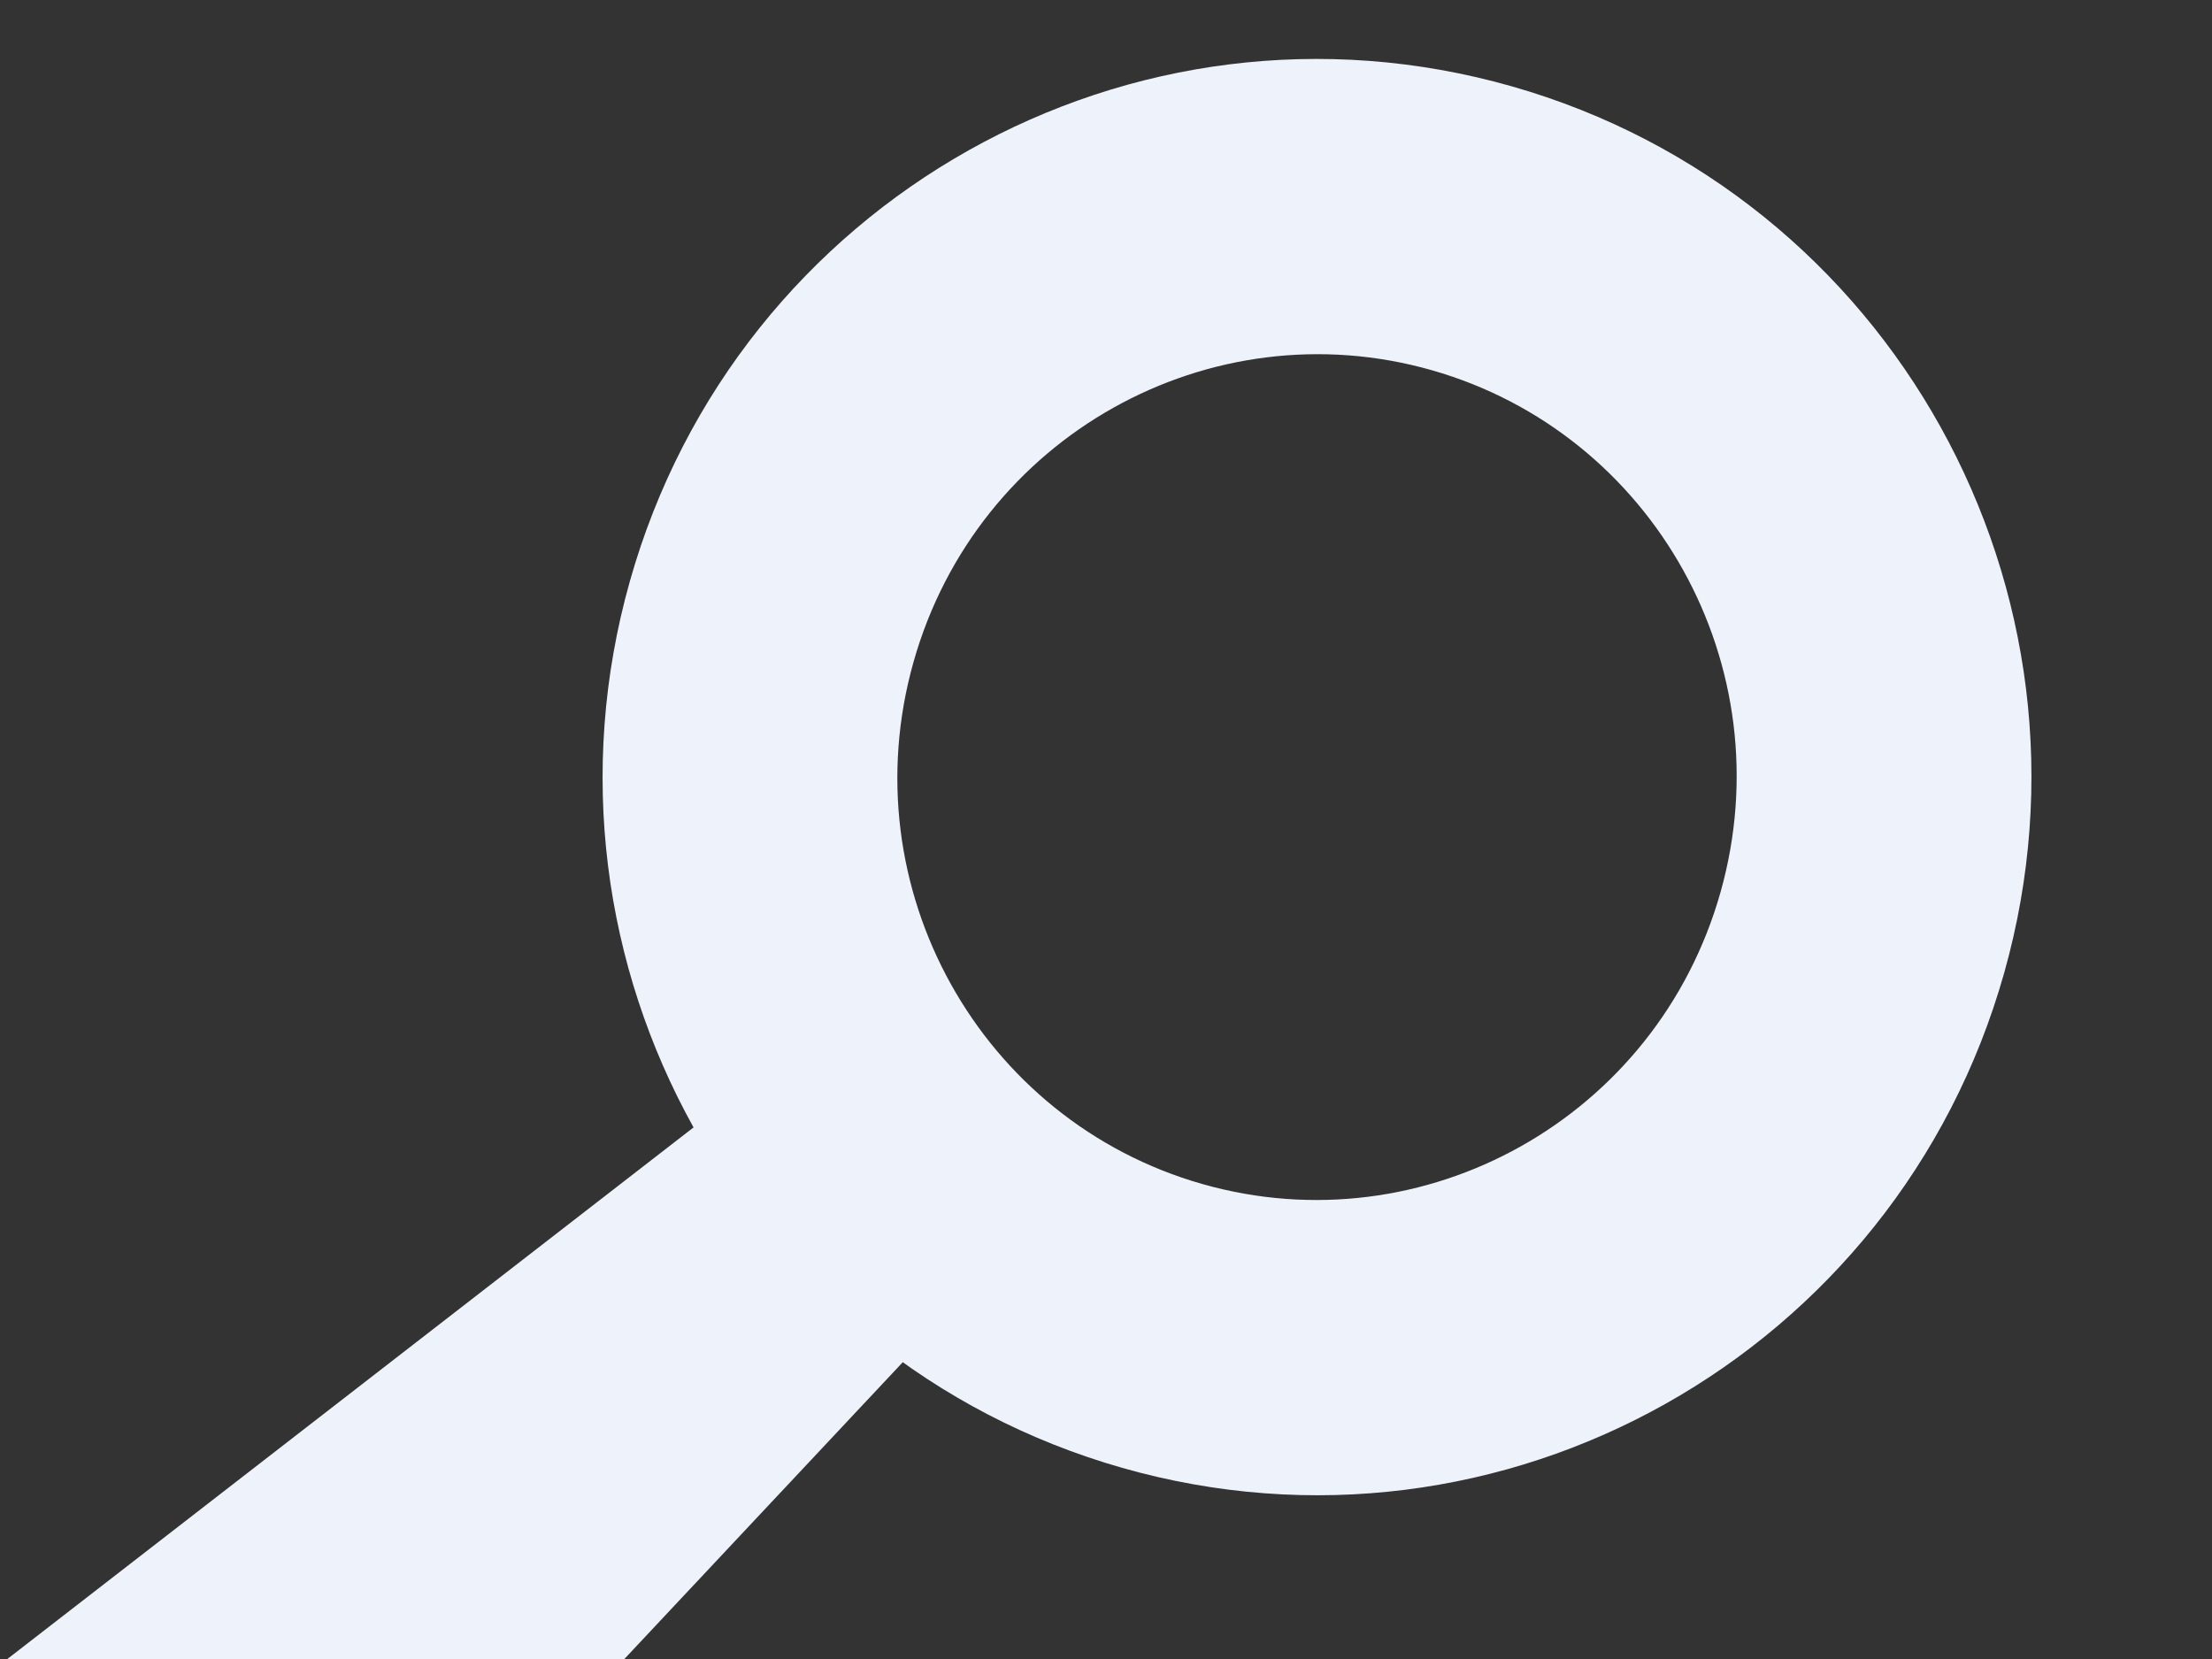 <svg width="120" height="90" viewBox="0 0 120 90" fill="none" xmlns="http://www.w3.org/2000/svg" color="#EEF2FA">
    <rect x="0" y="0" width="120" height="90" fill="#333333" stroke="none"/>
    <path fill-rule="evenodd" clip-rule="evenodd"
          d="M65.227 64.233C77.253 67.657 89.886 60.648 93.34 48.392C96.794 36.136 89.695 23.507 77.668 20.082C65.642 16.658 53.009 23.667 49.555 35.923C46.101 48.179 53.2 60.808 65.227 64.233ZM60.887 79.633C81.476 85.496 102.896 73.47 108.728 52.773C114.561 32.077 102.598 10.545 82.008 4.682C61.419 -1.181 39.999 10.845 34.167 31.541C28.334 52.239 40.297 73.77 60.887 79.633Z"
          fill="currentColor"></path>
    <path d="M41.725 57.985L52.73 69.896L7.797 117.794L-13.267 100.587L41.725 57.985Z"
          fill="currentColor"></path>
</svg>